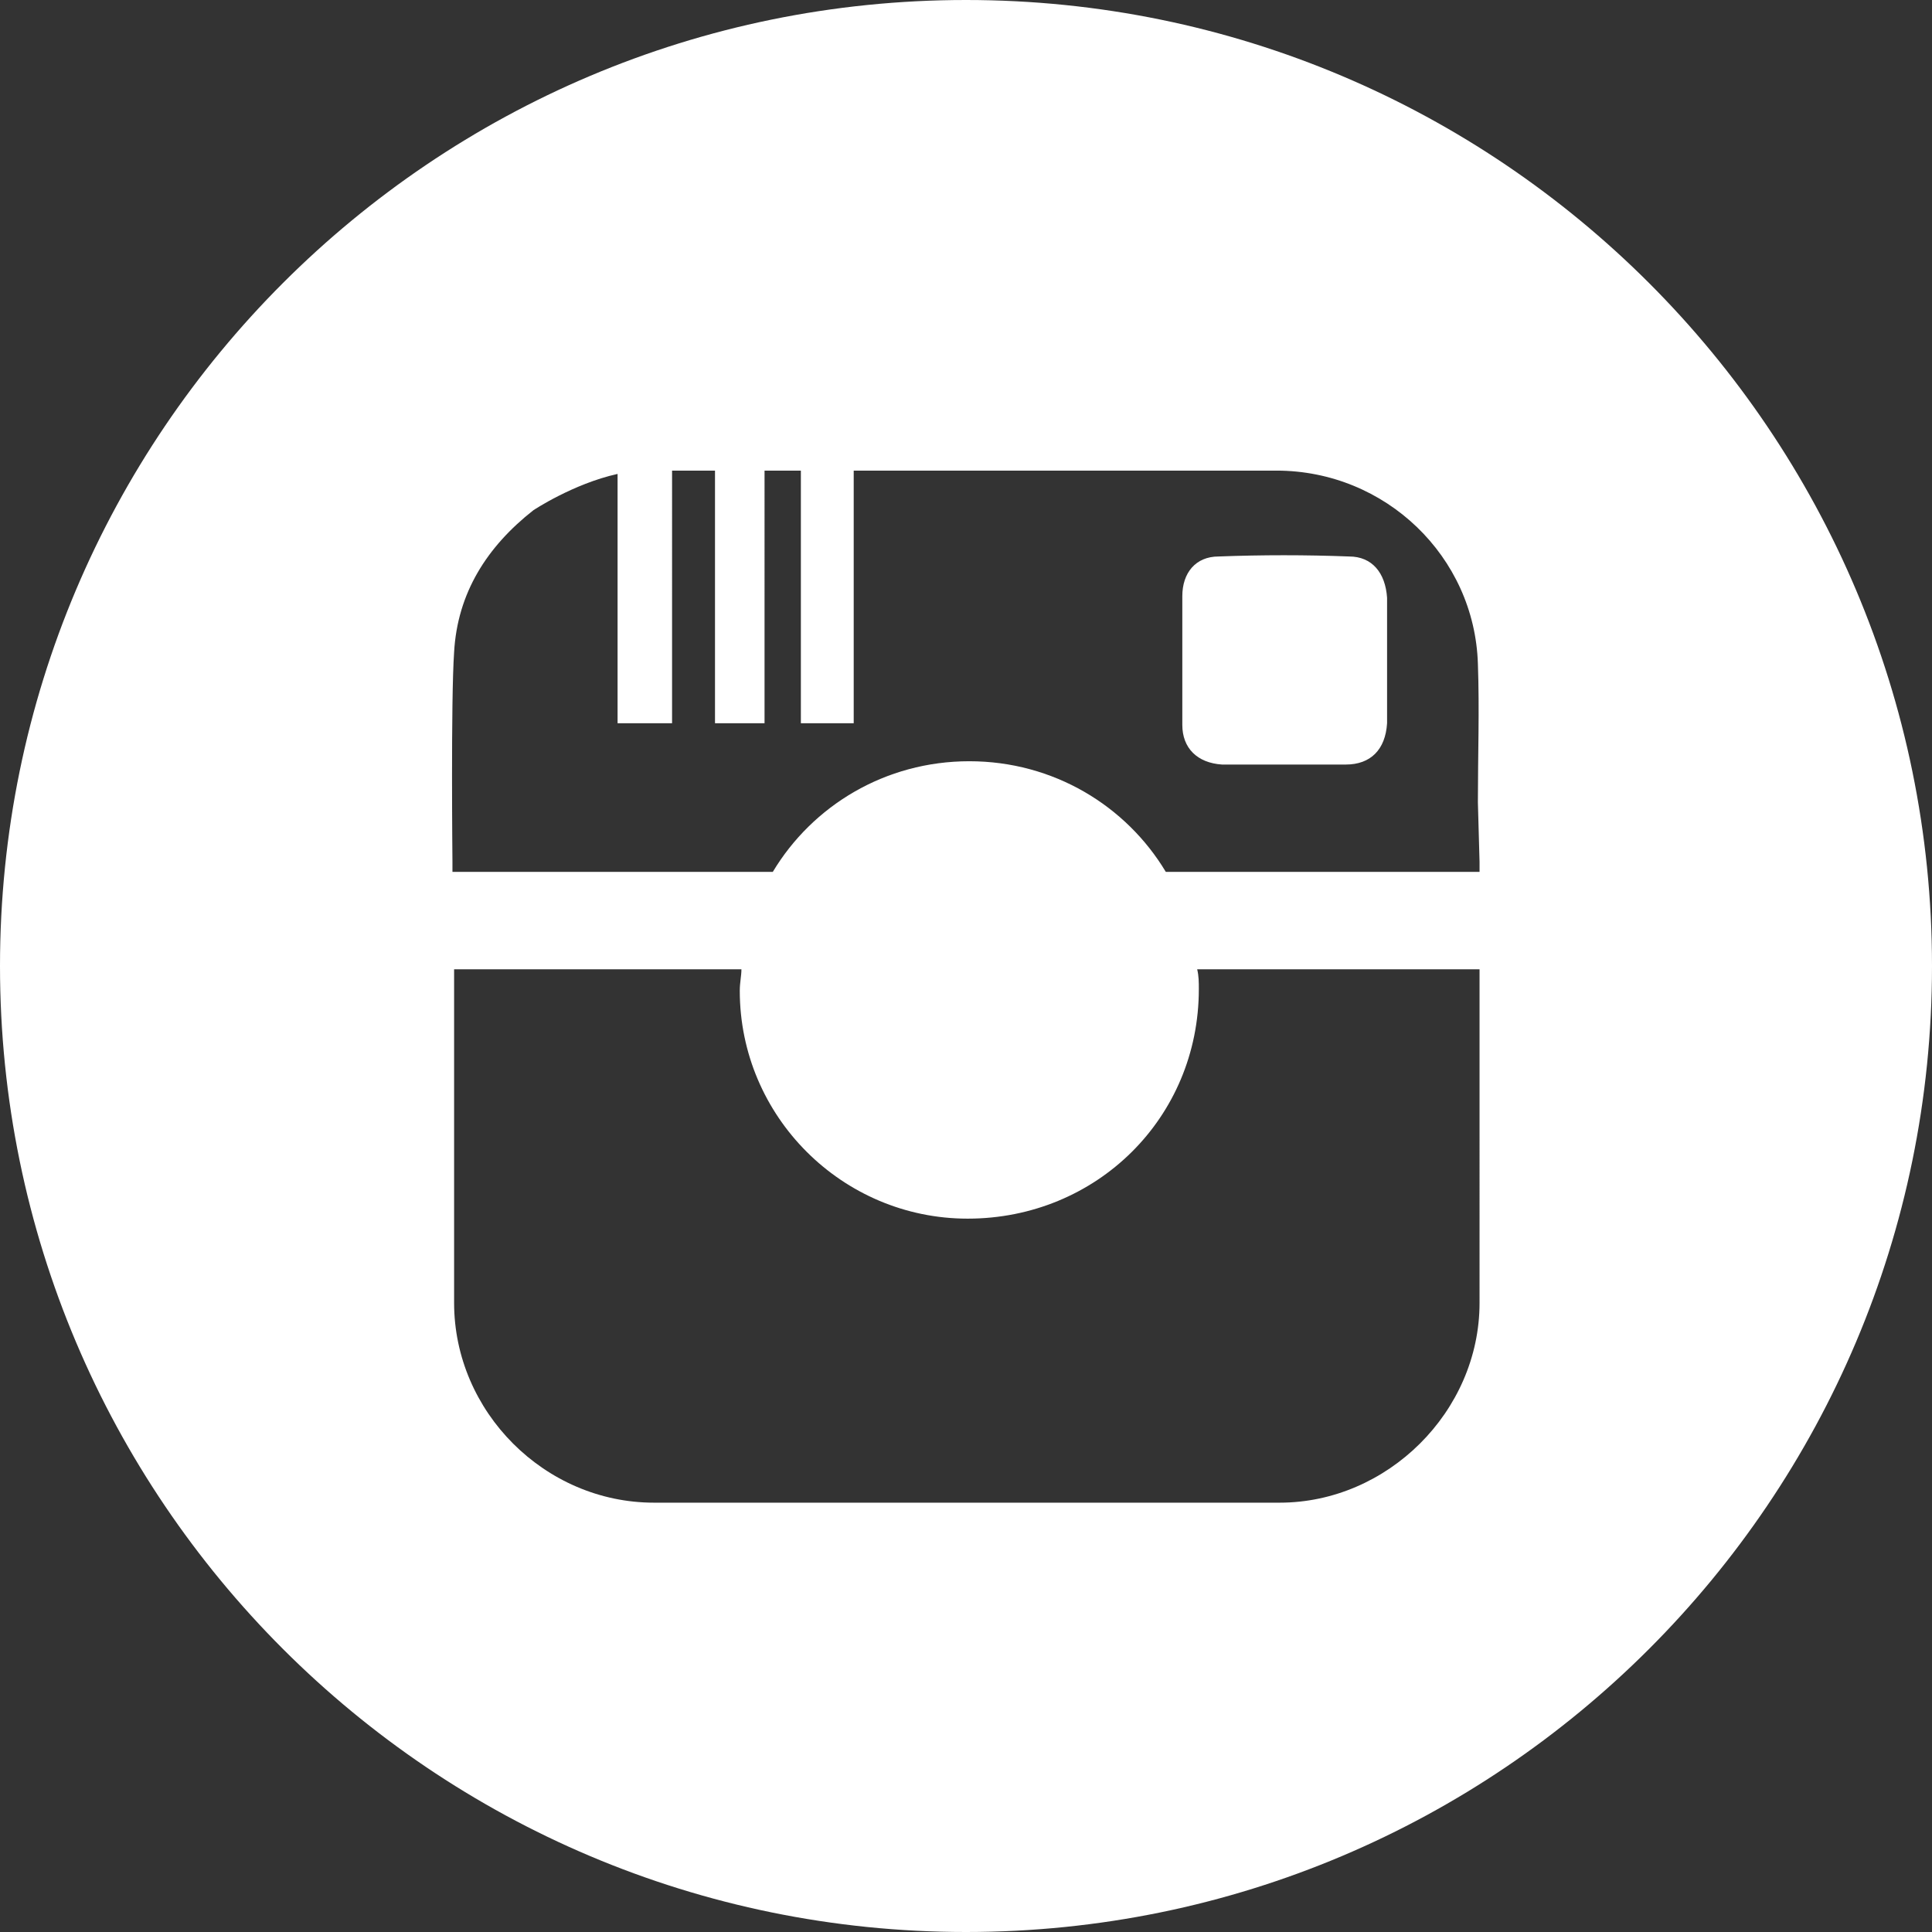 <?xml version="1.0" encoding="utf-8"?>
<!-- Generator: Adobe Illustrator 25.2.3, SVG Export Plug-In . SVG Version: 6.00 Build 0)  -->
<svg version="1.1" id="Layer_1" xmlns="http://www.w3.org/2000/svg" xmlns:xlink="http://www.w3.org/1999/xlink" x="0px" y="0px"
	 viewBox="0 0 117 117" style="enable-background:new 0 0 117 117;" xml:space="preserve">
<rect x="0" y="0" width="117" height="117" fill="#333333" stroke="none"/>
<style type="text/css">
	.st0{fill:#FFFFFF;}
</style>
<g>
	<path class="st0" d="M81.7,33.7c-2.6-0.1-5.3-0.1-7.9,0c-1.4,0-2.2,1-2.2,2.4c0,2.6,0,5.2,0,7.8c0,1.4,0.9,2.3,2.4,2.4
		c2.5,0,5,0,7.5,0c1.5,0,2.4-0.9,2.5-2.5c0-1.2,0-2.5,0-3.7c0-1.3,0-2.6,0-3.9C83.9,34.7,83.1,33.7,81.7,33.7z"/>
	<path class="st0" d="M58.5,0C26.2,0,0,26.2,0,58.5C0,90.8,26.2,117,58.5,117c32.3,0,58.5-26.2,58.5-58.5C117,26.2,90.8,0,58.5,0z
		 M89.6,78.9C89.6,85.5,84,91,77.5,91c-12.6,0-25.3,0-37.9,0c-6.6,0-12.1-5.5-12.1-12.1c0-6.7,0-13.4,0-20.2h17.4
		c0,0.4-0.1,0.8-0.1,1.3c0,7.6,6.2,13.8,13.8,13.8c7.8,0,14-6.1,14-13.9c0-0.4,0-0.8-0.1-1.2h17.1C89.6,65.4,89.6,72.2,89.6,78.9z
		 M89.6,52.2v0.6h-19c-2.4-4-6.8-6.7-11.9-6.7c-5.1,0-9.5,2.7-11.9,6.7H27.4v-0.6c0,0-0.1-9.8,0.1-12.7c0.2-3.6,2-6.4,4.8-8.6
		c0,0,2.4-1.6,5.1-2.2v15.1h3.3V28.5c0.7,0,2.1,0,2.6,0v15.3h3V28.5h2.2v15.3h3.2V28.5c8.5,0,17.1,0,25.6,0c6.6,0,12,5.2,12.2,11.7
		c0.1,2.8,0,5.5,0,8.3v0.1L89.6,52.2z"/>
</g>
</svg>
